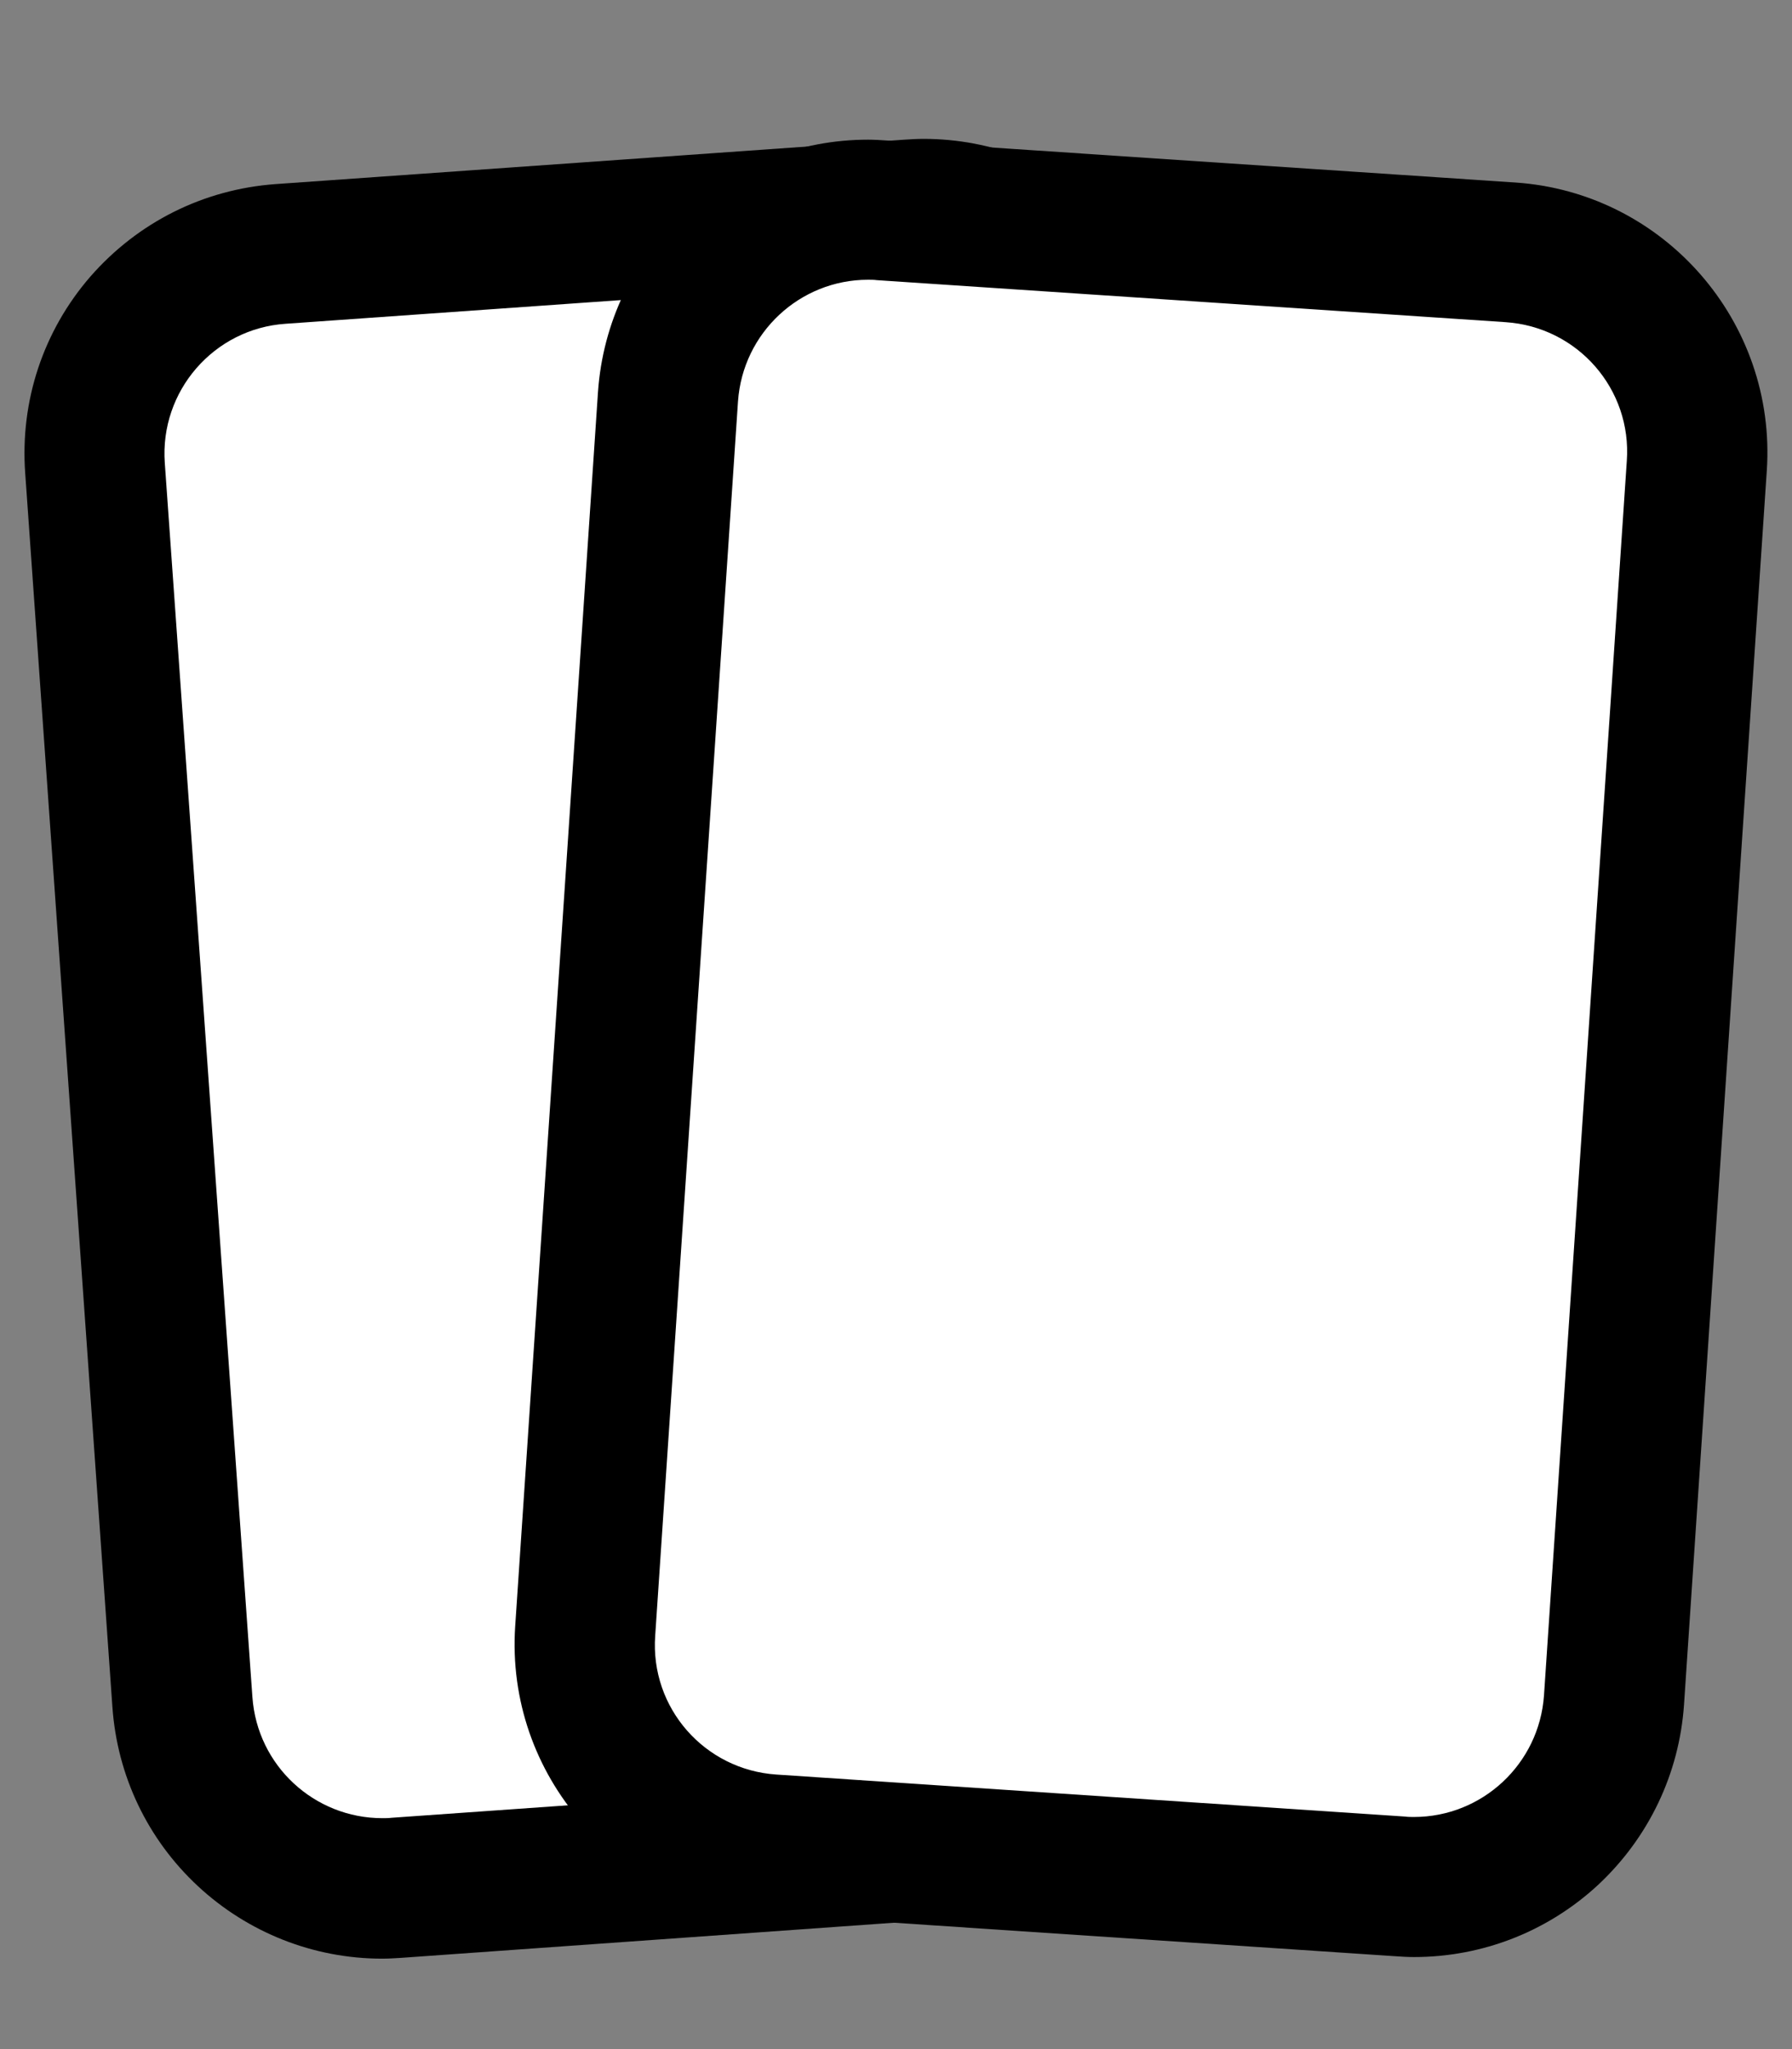 <?xml version="1.0" encoding="utf-8"?>
<!-- Generator: Adobe Illustrator 28.1.0, SVG Export Plug-In . SVG Version: 6.00 Build 0)  -->
<svg version="1.1" id="Lager_1" xmlns="http://www.w3.org/2000/svg" xmlns:xlink="http://www.w3.org/1999/xlink" x="0px" y="0px"
	 viewBox="0 0 448 512" style="enable-background:new 0 0 448 512;" xml:space="preserve">
<rect x="0" y="0" width="448" height="512" fill="#808080" stroke="none"/>
<style type="text/css">
	.st0{fill:#FFFFFF;}
</style>
<g>
	<path class="st0" d="M95.5,471.8c-26.2,0-48.1-20.5-49.9-46.6L23.7,116.9c-2-27.6,18.9-51.6,46.4-53.5l157.2-11.1
		c1.2-0.1,2.4-0.1,3.6-0.1c26.2,0,48.1,20.5,49.9,46.6L302.7,407c2,27.6-18.9,51.6-46.4,53.5L99.1,471.7
		C97.9,471.8,96.7,471.8,95.5,471.8z"/>
	<path d="M230.9,69.7c17,0,31.3,13.1,32.5,30.3l21.8,308.3c1.3,18-12.3,33.6-30.2,34.8L97.9,454.2c-0.8,0.1-1.6,0.1-2.3,0.1
		c-17,0-31.3-13.1-32.5-30.3L41.2,115.7c-1.3-18,12.3-33.6,30.2-34.8l157.2-11.1C229.4,69.7,230.1,69.7,230.9,69.7 M230.9,34.7
		L230.9,34.7c-1.6,0-3.2,0.1-4.8,0.2L68.9,46c-18,1.3-34.4,9.5-46.3,23.1C10.8,82.7,5,100.2,6.3,118.2l21.8,308.3
		c1.2,17.2,8.8,33.1,21.4,44.8c12.5,11.6,28.9,18.1,46,18.1c1.6,0,3.2-0.1,4.8-0.2L257.5,478c18-1.3,34.4-9.5,46.3-23.1
		c11.8-13.6,17.6-31.1,16.4-49.1L298.3,97.5c-1.2-17.2-8.8-33.1-21.4-44.8C264.3,41.1,248,34.7,230.9,34.7L230.9,34.7z"/>
</g>
<g>
	<path class="st0" d="M353.6,471.5c-1.1,0-2.3,0-3.4-0.1L193,460.9c-13.4-0.9-25.6-6.9-34.4-17c-8.8-10.1-13.2-23-12.3-36.3
		l20.7-308.4c1.8-26.2,23.7-46.8,50-46.8c1.1,0,2.3,0,3.4,0.1l157.2,10.5c27.6,1.8,48.5,25.8,46.6,53.3l-20.7,308.4
		C401.8,451,379.9,471.5,353.6,471.5z"/>
	<path d="M217,69.9c0.7,0,1.5,0,2.2,0.1l157.2,10.5c18,1.2,31.6,16.7,30.3,34.7l-20.7,308.4c-1.2,17.2-15.5,30.4-32.5,30.4
		c-0.7,0-1.5,0-2.2-0.1l-157.2-10.5c-18-1.2-31.6-16.7-30.3-34.7l20.7-308.4C185.7,83.1,200,69.9,217,69.9 M217,34.9
		C217,34.9,217,34.9,217,34.9c-17.1,0-33.5,6.4-46.1,18.1c-12.6,11.8-20.2,27.7-21.4,44.9l-20.7,308.4c-2.5,37.2,25.7,69.5,62.9,72
		l157.2,10.5c1.5,0.1,3,0.2,4.6,0.2c17.1,0,33.5-6.4,46.1-18.1c12.6-11.8,20.2-27.7,21.4-44.9l20.7-308.4
		c2.5-37.2-25.7-69.5-62.9-72L221.6,35.1C220.1,35,218.5,34.9,217,34.9L217,34.9z"/>
</g>
</svg>
